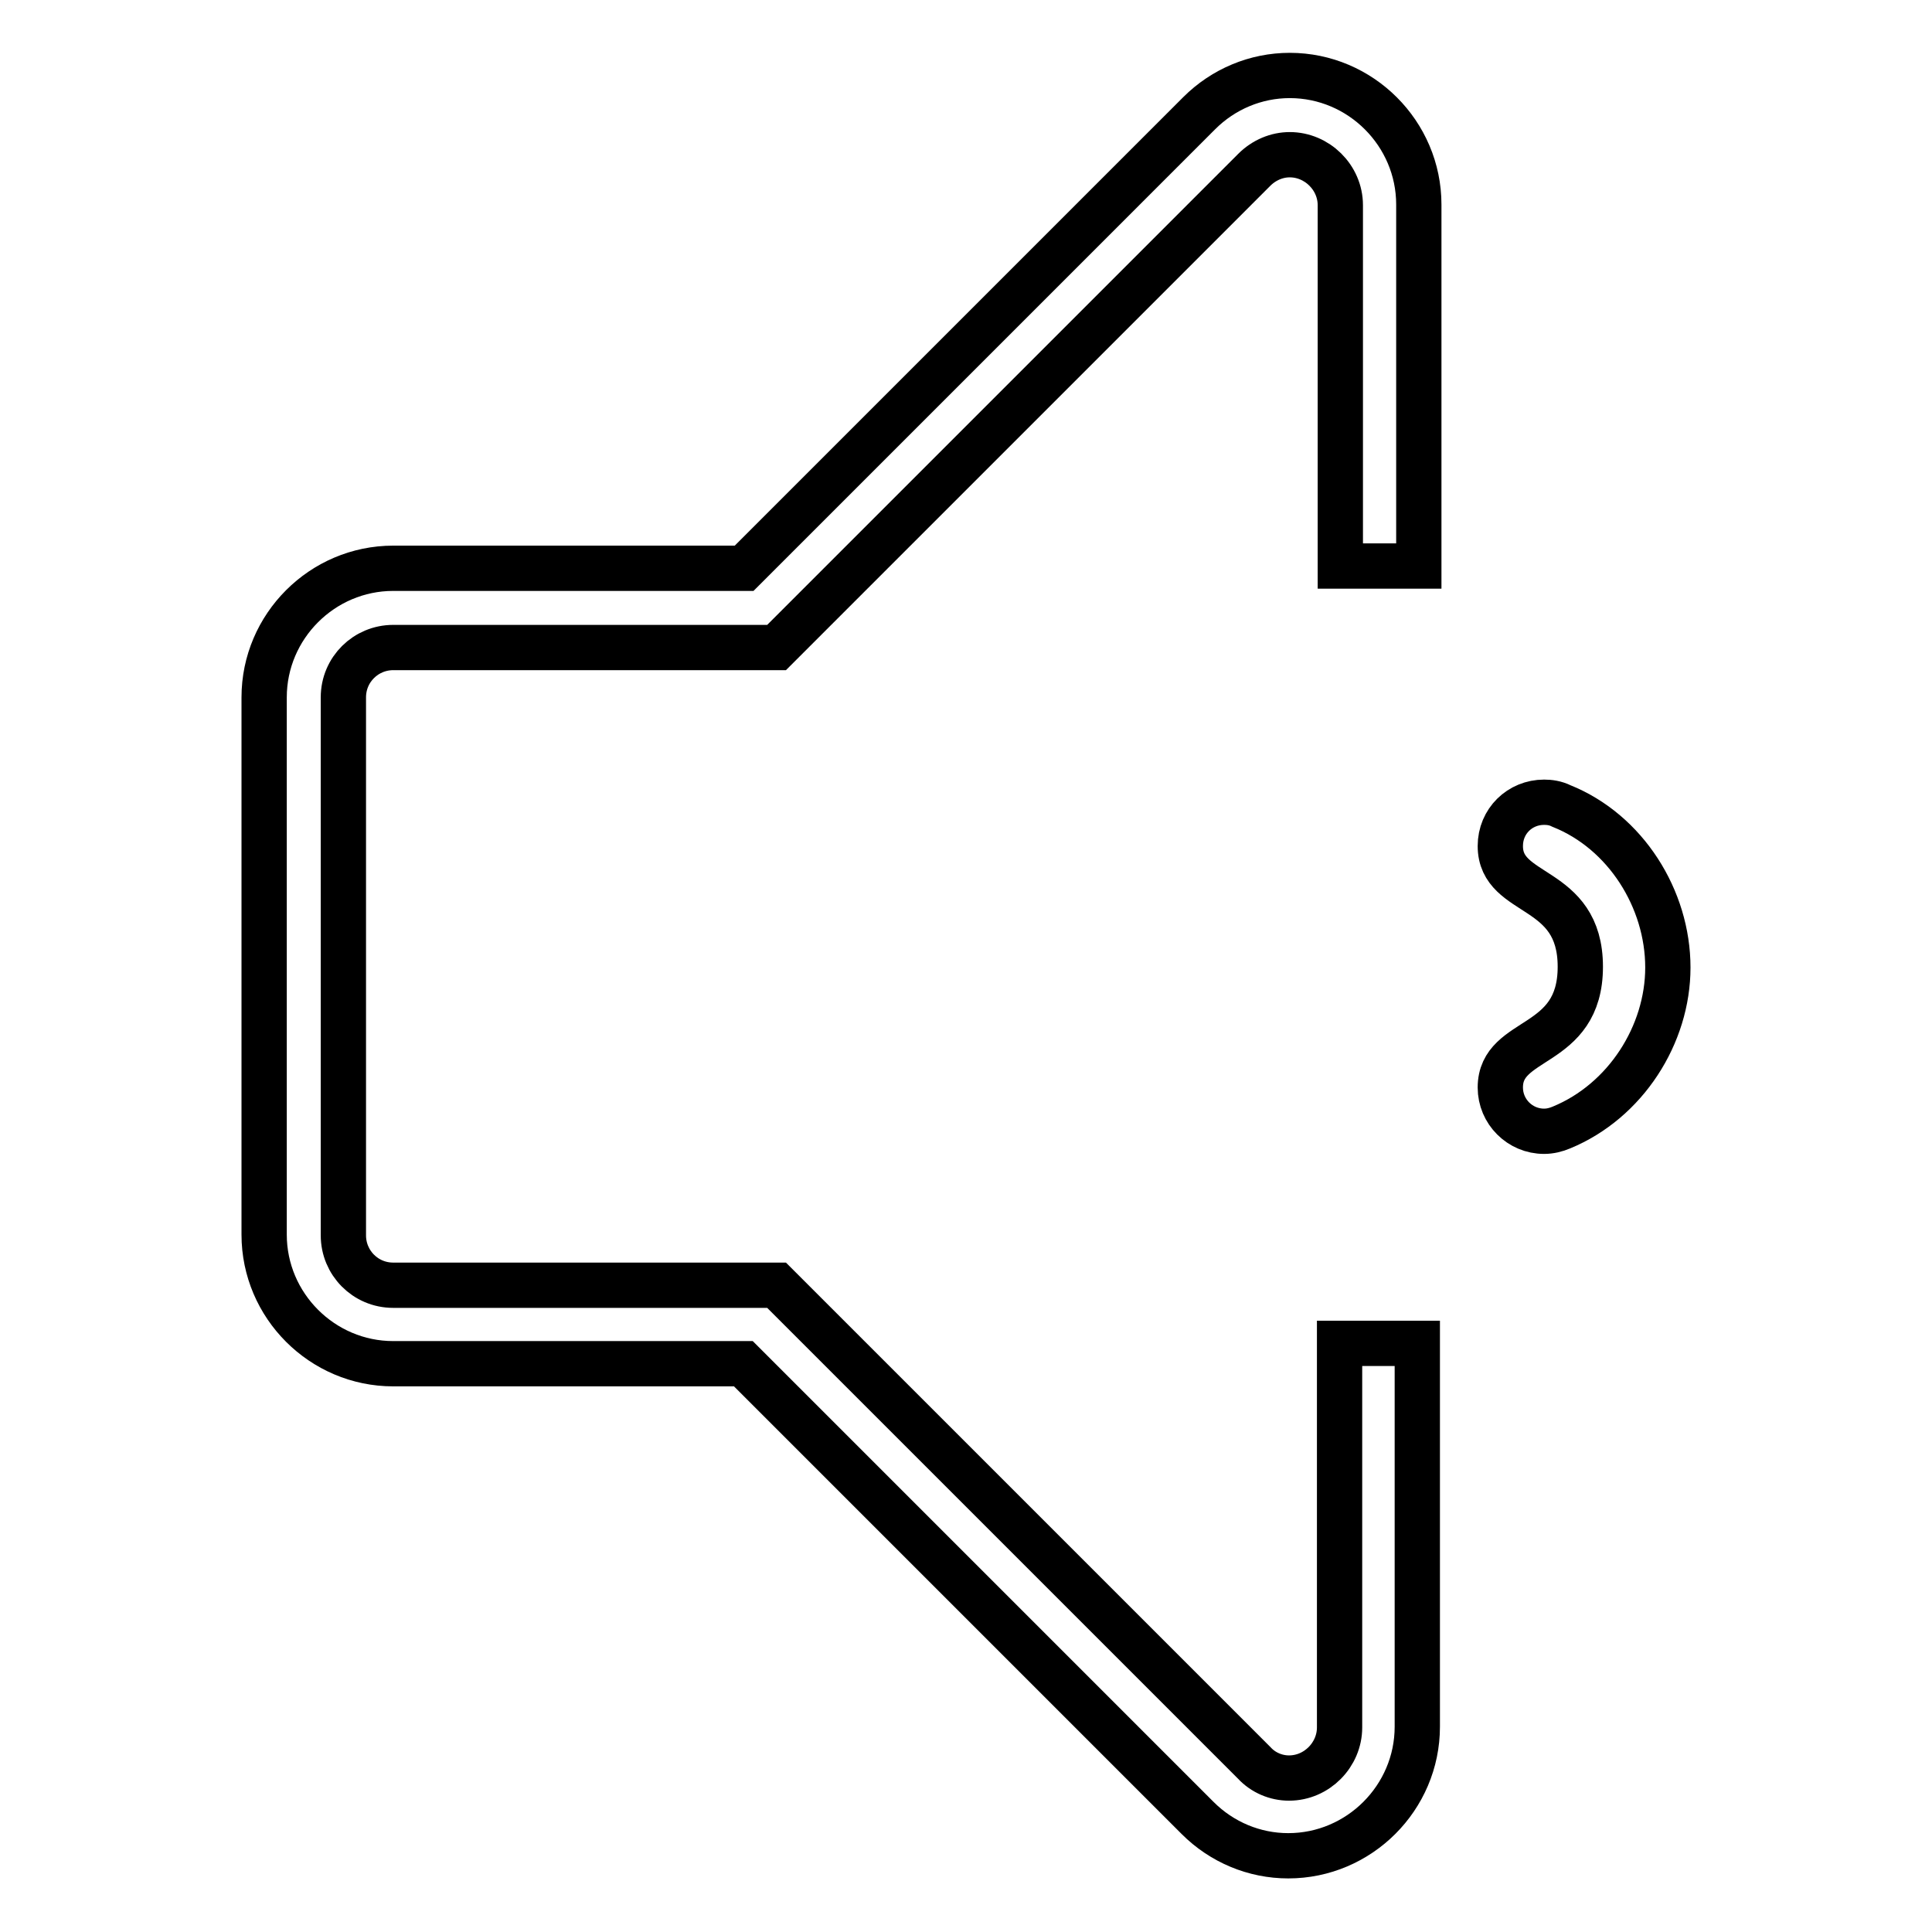 <?xml version="1.0" encoding="utf-8"?>
<!-- Svg Vector Icons : http://www.onlinewebfonts.com/icon -->
<!DOCTYPE svg PUBLIC "-//W3C//DTD SVG 1.1//EN" "http://www.w3.org/Graphics/SVG/1.1/DTD/svg11.dtd">
<svg version="1.1" xmlns="http://www.w3.org/2000/svg" xmlns:xlink="http://www.w3.org/1999/xlink" x="0px" y="0px" viewBox="0 0 256 256" enable-background="new 0 0 256 256" xml:space="preserve">
<g> <path stroke-width="6" fill-opacity="0" stroke="#000000"  d="M177.5,178v50.9c0,3.6-3,6.7-6.7,6.7c-1.7,0-3.4-0.7-4.6-2l-63.3-63.3H52.1c-3.7,0-6.6-3-6.6-6.6V92.4 c0-3.7,3-6.6,6.6-6.6h50.8l63.3-63.3c1.3-1.3,3-2,4.7-2c3.6,0,6.7,3,6.7,6.7v47.8H188V27.1c0-9.4-7.7-17.1-17.1-17.1 c-4.5,0-8.8,1.8-12,5L98.6,75.3H52.1c-9.4,0-17.1,7.7-17.1,17.1v71.2c0,9.4,7.7,17.1,17.1,17.1h46.4l60.2,60.2c3.2,3.2,7.5,5,12,5 c9.4,0,17.1-7.7,17.1-17.1V178H177.5z M206.9,149.4c-0.7,0.3-1.5,0.5-2.3,0.5c-3.2,0-5.8-2.6-5.8-5.8c0,0,0,0,0,0 c0-6.9,10.6-5,10.6-16c0-11-10.6-9.1-10.6-16c0-3.3,2.6-5.8,5.8-5.8c0.7,0,1.5,0.1,2.3,0.5c8.5,3.4,14.1,12.3,14.1,21.4 C221,137.1,215.4,145.9,206.9,149.4z"/></g>
</svg>